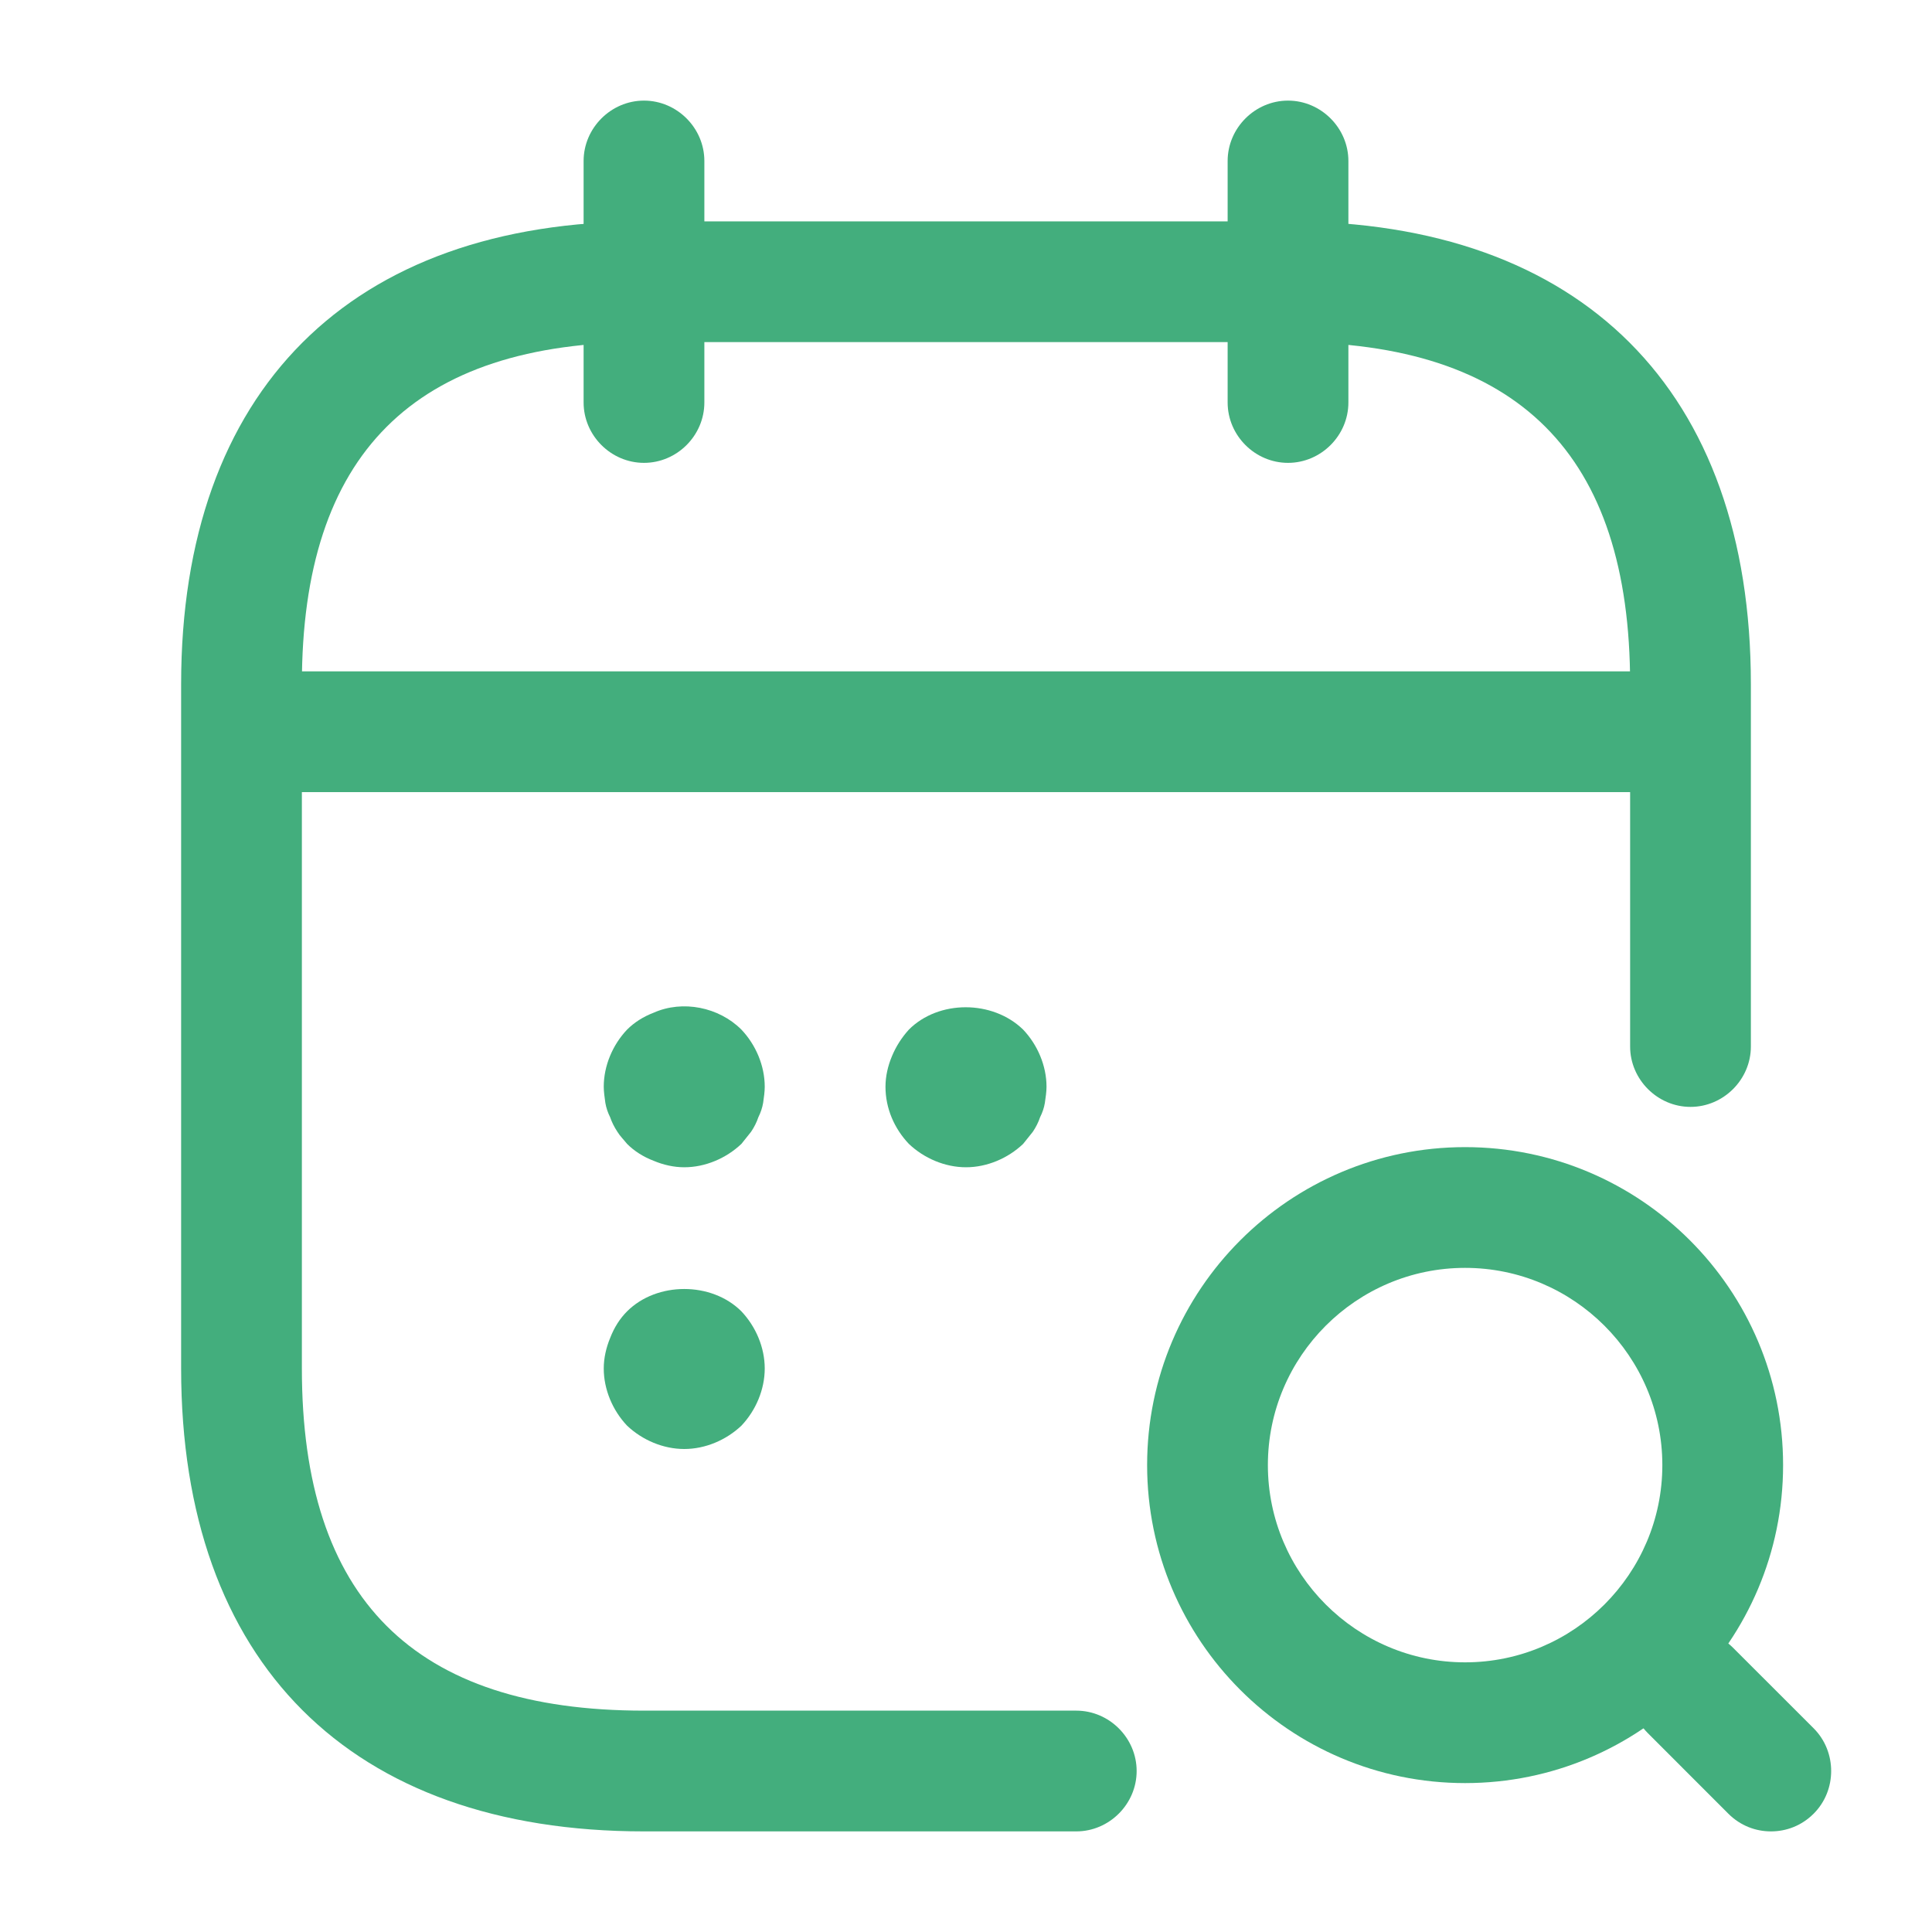 <svg width="40" height="40" viewBox="0 0 40 40" fill="none" xmlns="http://www.w3.org/2000/svg">
<path d="M13.333 9.583C12.65 9.583 12.083 9.017 12.083 8.333V3.333C12.083 2.65 12.65 2.083 13.333 2.083C14.017 2.083 14.583 2.65 14.583 3.333V8.333C14.583 9.017 14.017 9.583 13.333 9.583Z" fill="#43AE7D"/>
<path d="M26.667 9.583C25.983 9.583 25.417 9.017 25.417 8.333V3.333C25.417 2.65 25.983 2.083 26.667 2.083C27.35 2.083 27.917 2.65 27.917 3.333V8.333C27.917 9.017 27.35 9.583 26.667 9.583Z" fill="#43AE7D"/>
<path d="M30.333 36.917C26.7 36.917 23.75 33.967 23.75 30.333C23.75 26.7 26.7 23.75 30.333 23.75C33.967 23.75 36.917 26.7 36.917 30.333C36.917 33.967 33.967 36.917 30.333 36.917ZM30.333 26.25C28.083 26.25 26.25 28.083 26.25 30.333C26.25 32.583 28.083 34.417 30.333 34.417C32.583 34.417 34.417 32.583 34.417 30.333C34.417 28.083 32.583 26.25 30.333 26.25Z" fill="#43AE7D"/>
<path d="M36.666 37.917C36.35 37.917 36.033 37.8 35.783 37.55L34.117 35.883C33.633 35.4 33.633 34.6 34.117 34.117C34.6 33.633 35.4 33.633 35.883 34.117L37.55 35.783C38.033 36.267 38.033 37.067 37.55 37.55C37.3 37.8 36.983 37.917 36.666 37.917Z" fill="#43AE7D"/>
<path d="M14.167 24.167C13.95 24.167 13.733 24.117 13.533 24.033C13.317 23.95 13.133 23.833 12.983 23.683C12.917 23.6 12.833 23.517 12.783 23.433C12.717 23.333 12.667 23.233 12.633 23.133C12.583 23.033 12.55 22.933 12.533 22.833C12.517 22.717 12.5 22.6 12.5 22.5C12.5 22.067 12.683 21.633 12.983 21.317C13.133 21.167 13.317 21.05 13.533 20.967C14.133 20.7 14.883 20.85 15.35 21.317C15.65 21.633 15.833 22.067 15.833 22.5C15.833 22.6 15.817 22.717 15.8 22.833C15.783 22.933 15.75 23.033 15.7 23.133C15.667 23.233 15.617 23.333 15.55 23.433C15.483 23.517 15.417 23.6 15.35 23.683C15.033 23.983 14.6 24.167 14.167 24.167Z" fill="#43AE7D"/>
<path d="M20 24.167C19.567 24.167 19.133 23.983 18.817 23.683C18.517 23.367 18.333 22.95 18.333 22.5C18.333 22.283 18.383 22.067 18.467 21.867C18.55 21.667 18.667 21.483 18.817 21.317C19.433 20.7 20.55 20.7 21.183 21.317C21.483 21.633 21.667 22.067 21.667 22.5C21.667 22.6 21.65 22.717 21.633 22.833C21.617 22.933 21.583 23.033 21.533 23.133C21.5 23.233 21.45 23.333 21.383 23.433C21.317 23.517 21.25 23.6 21.183 23.683C20.867 23.983 20.433 24.167 20 24.167Z" fill="#43AE7D"/>
<path d="M14.167 30C13.733 30 13.3 29.817 12.983 29.517C12.683 29.2 12.5 28.767 12.5 28.333C12.5 28.117 12.55 27.9 12.633 27.7C12.717 27.483 12.833 27.3 12.983 27.15C13.6 26.533 14.733 26.533 15.35 27.15C15.65 27.467 15.833 27.9 15.833 28.333C15.833 28.767 15.65 29.2 15.35 29.517C15.033 29.817 14.6 30 14.167 30Z" fill="#43AE7D"/>
<path d="M34.167 16.4H5.833C5.15 16.4 4.583 15.833 4.583 15.15C4.583 14.467 5.15 13.9 5.833 13.9H34.167C34.85 13.9 35.417 14.467 35.417 15.15C35.417 15.833 34.85 16.4 34.167 16.4Z" fill="#43AE7D"/>
<path d="M22.283 37.917H13.333C7.25 37.917 3.75 34.417 3.75 28.333V14.167C3.75 8.083 7.25 4.583 13.333 4.583H26.667C32.75 4.583 36.25 8.083 36.25 14.167V21.667C36.25 22.35 35.683 22.917 35 22.917C34.317 22.917 33.75 22.35 33.75 21.667V14.167C33.75 9.4 31.433 7.083 26.667 7.083H13.333C8.567 7.083 6.25 9.4 6.25 14.167V28.333C6.25 33.1 8.567 35.417 13.333 35.417H22.283C22.967 35.417 23.533 35.983 23.533 36.667C23.533 37.35 22.967 37.917 22.283 37.917Z" fill="#43AE7D"/>
</svg>
